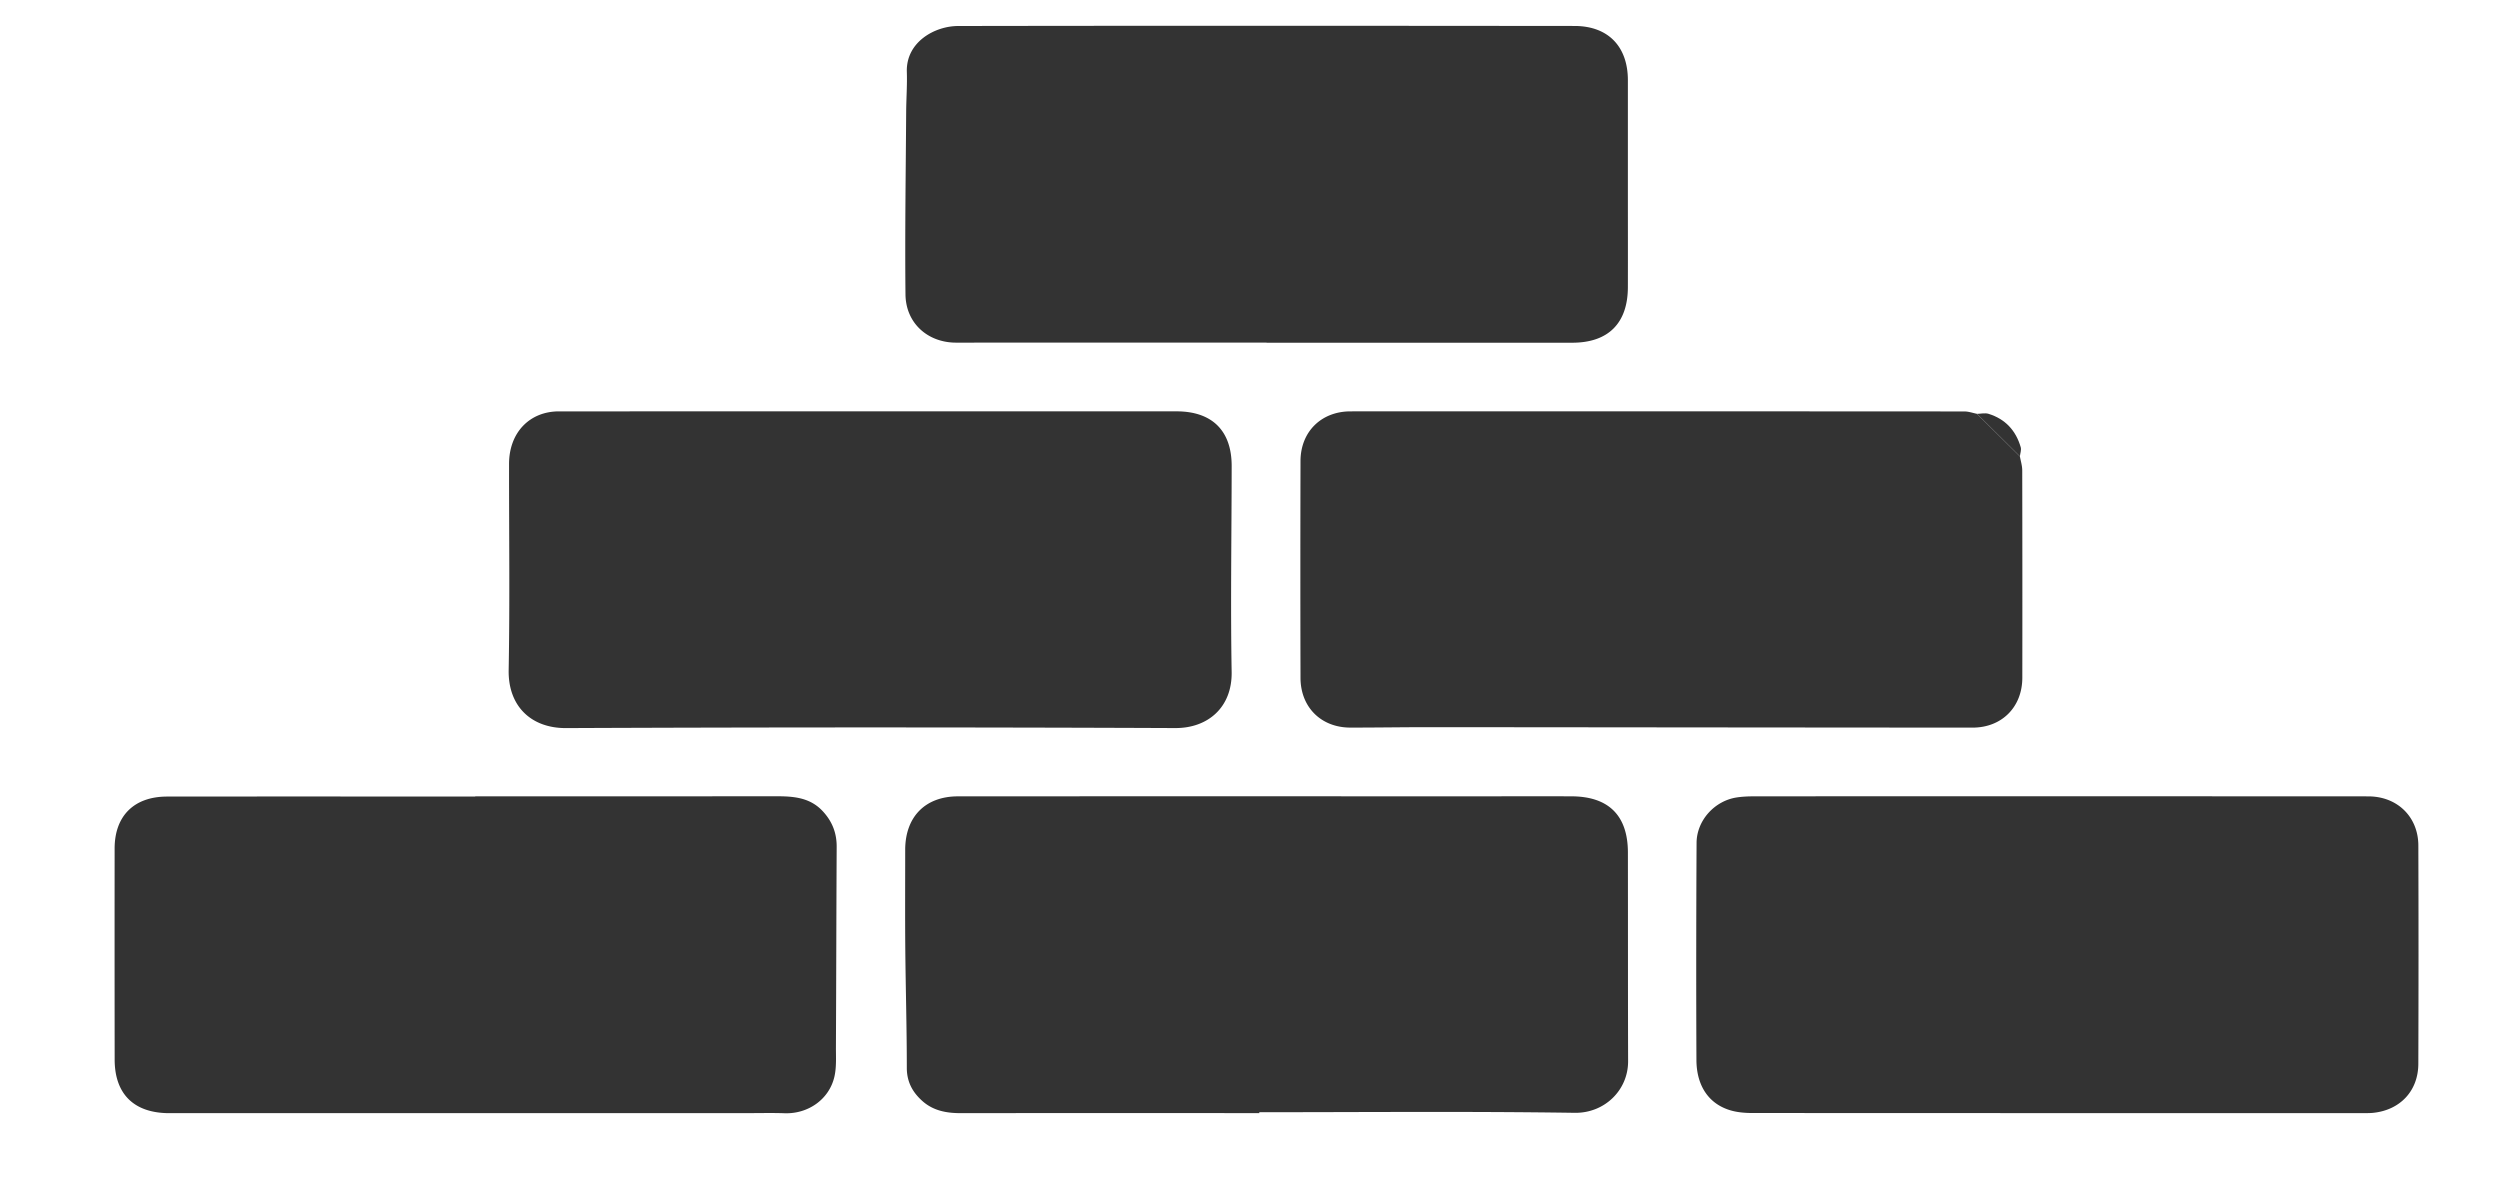 <svg xmlns="http://www.w3.org/2000/svg" width="124" height="59.25">
  <g fill-rule="evenodd" clip-rule="evenodd" fill="#333">
    <path d="M62.461 55.21c-4.939 0-9.878-.003-14.818.002-.694.001-1.347-.12-1.882-.592-.492-.434-.783-.953-.783-1.655 0-1.98-.058-3.962-.076-5.943-.014-1.622-.004-3.245-.004-4.867 0-1.635.99-2.655 2.615-2.656 8.741-.005 17.481-.002 26.223-.002 1.406 0 2.813-.005 4.219.001 1.836.008 2.787.956 2.789 2.785.005 3.45 0 6.901.01 10.352.004 1.447-1.178 2.582-2.646 2.561-5.215-.078-10.43-.03-15.646-.03l-.001.044zM102.093 39.496l13.629.001c.594 0 1.188-.001 1.78.004 1.413.014 2.444 1.019 2.448 2.436.012 3.609.011 7.221-.001 10.832-.005 1.33-.891 2.279-2.215 2.425-.157.018-.317.017-.476.017-10.117 0-20.235.001-30.354-.006-.371 0-.76-.034-1.111-.144-1.044-.325-1.645-1.208-1.65-2.486-.016-3.589-.012-7.178.007-10.767.006-1.118.897-2.092 2-2.256.292-.044.593-.054.889-.054 5.019-.003 10.036-.002 15.054-.002zM23.571 39.497c4.977 0 9.953.002 14.931-.002.849-.001 1.665.057 2.299.733.47.502.702 1.079.698 1.771-.017 3.312-.021 6.622-.037 9.934-.002.491.033 1-.076 1.471-.259 1.128-1.309 1.854-2.473 1.813-.59-.021-1.182-.006-1.773-.006-9.579 0-19.159 0-28.739.002-1.746 0-2.712-.936-2.714-2.658-.004-3.49-.005-6.979-.002-10.469.002-1.616.962-2.574 2.601-2.576 5.096-.006 10.19-.002 15.286-.002l-.001-.011zM62.822 16.994c-5.134 0-10.268-.001-15.401.001-1.4 0-2.493-.961-2.509-2.39-.032-3.011.015-6.024.034-9.036.004-.668.055-1.338.033-2.006-.044-1.483 1.391-2.272 2.545-2.273 10.191-.018 20.383-.011 30.574-.002 1.668.002 2.645 1.02 2.645 2.691v5.34c0 1.642.004 3.283 0 4.925-.004 1.789-.973 2.755-2.76 2.755L62.822 17v-.006zM43.19 20.403c5.057 0 10.113-.002 15.17 0 1.762.001 2.732.961 2.731 2.71-.003 3.405-.06 6.813-.001 10.217.029 1.747-1.17 2.79-2.8 2.782a3580.671 3580.671 0 00-30.217.001c-1.733.007-2.874-1.093-2.843-2.874.061-3.409.016-6.82.019-10.23.001-1.546 1.013-2.605 2.478-2.605l15.463-.001zM100.187 22.637c.041.23.115.461.116.691.007 3.431.009 6.861.004 10.29-.002 1.449-1.015 2.472-2.468 2.472-8.98-.004-17.961-.016-26.941-.022-1.307-.001-2.613.022-3.921.021-1.448-.001-2.468-1.009-2.472-2.465-.01-3.587-.009-7.174 0-10.759.004-1.448 1.028-2.461 2.481-2.461 10.149-.003 20.3-.003 30.449.004.208 0 .417.077.626.118l2.126 2.111z"/>
    <path d="M100.187 22.637l-2.125-2.11c.191-.004.398-.055.572-.001.828.257 1.355.828 1.594 1.656.039.135-.025.301-.041.455z"/>
  </g>
</svg>